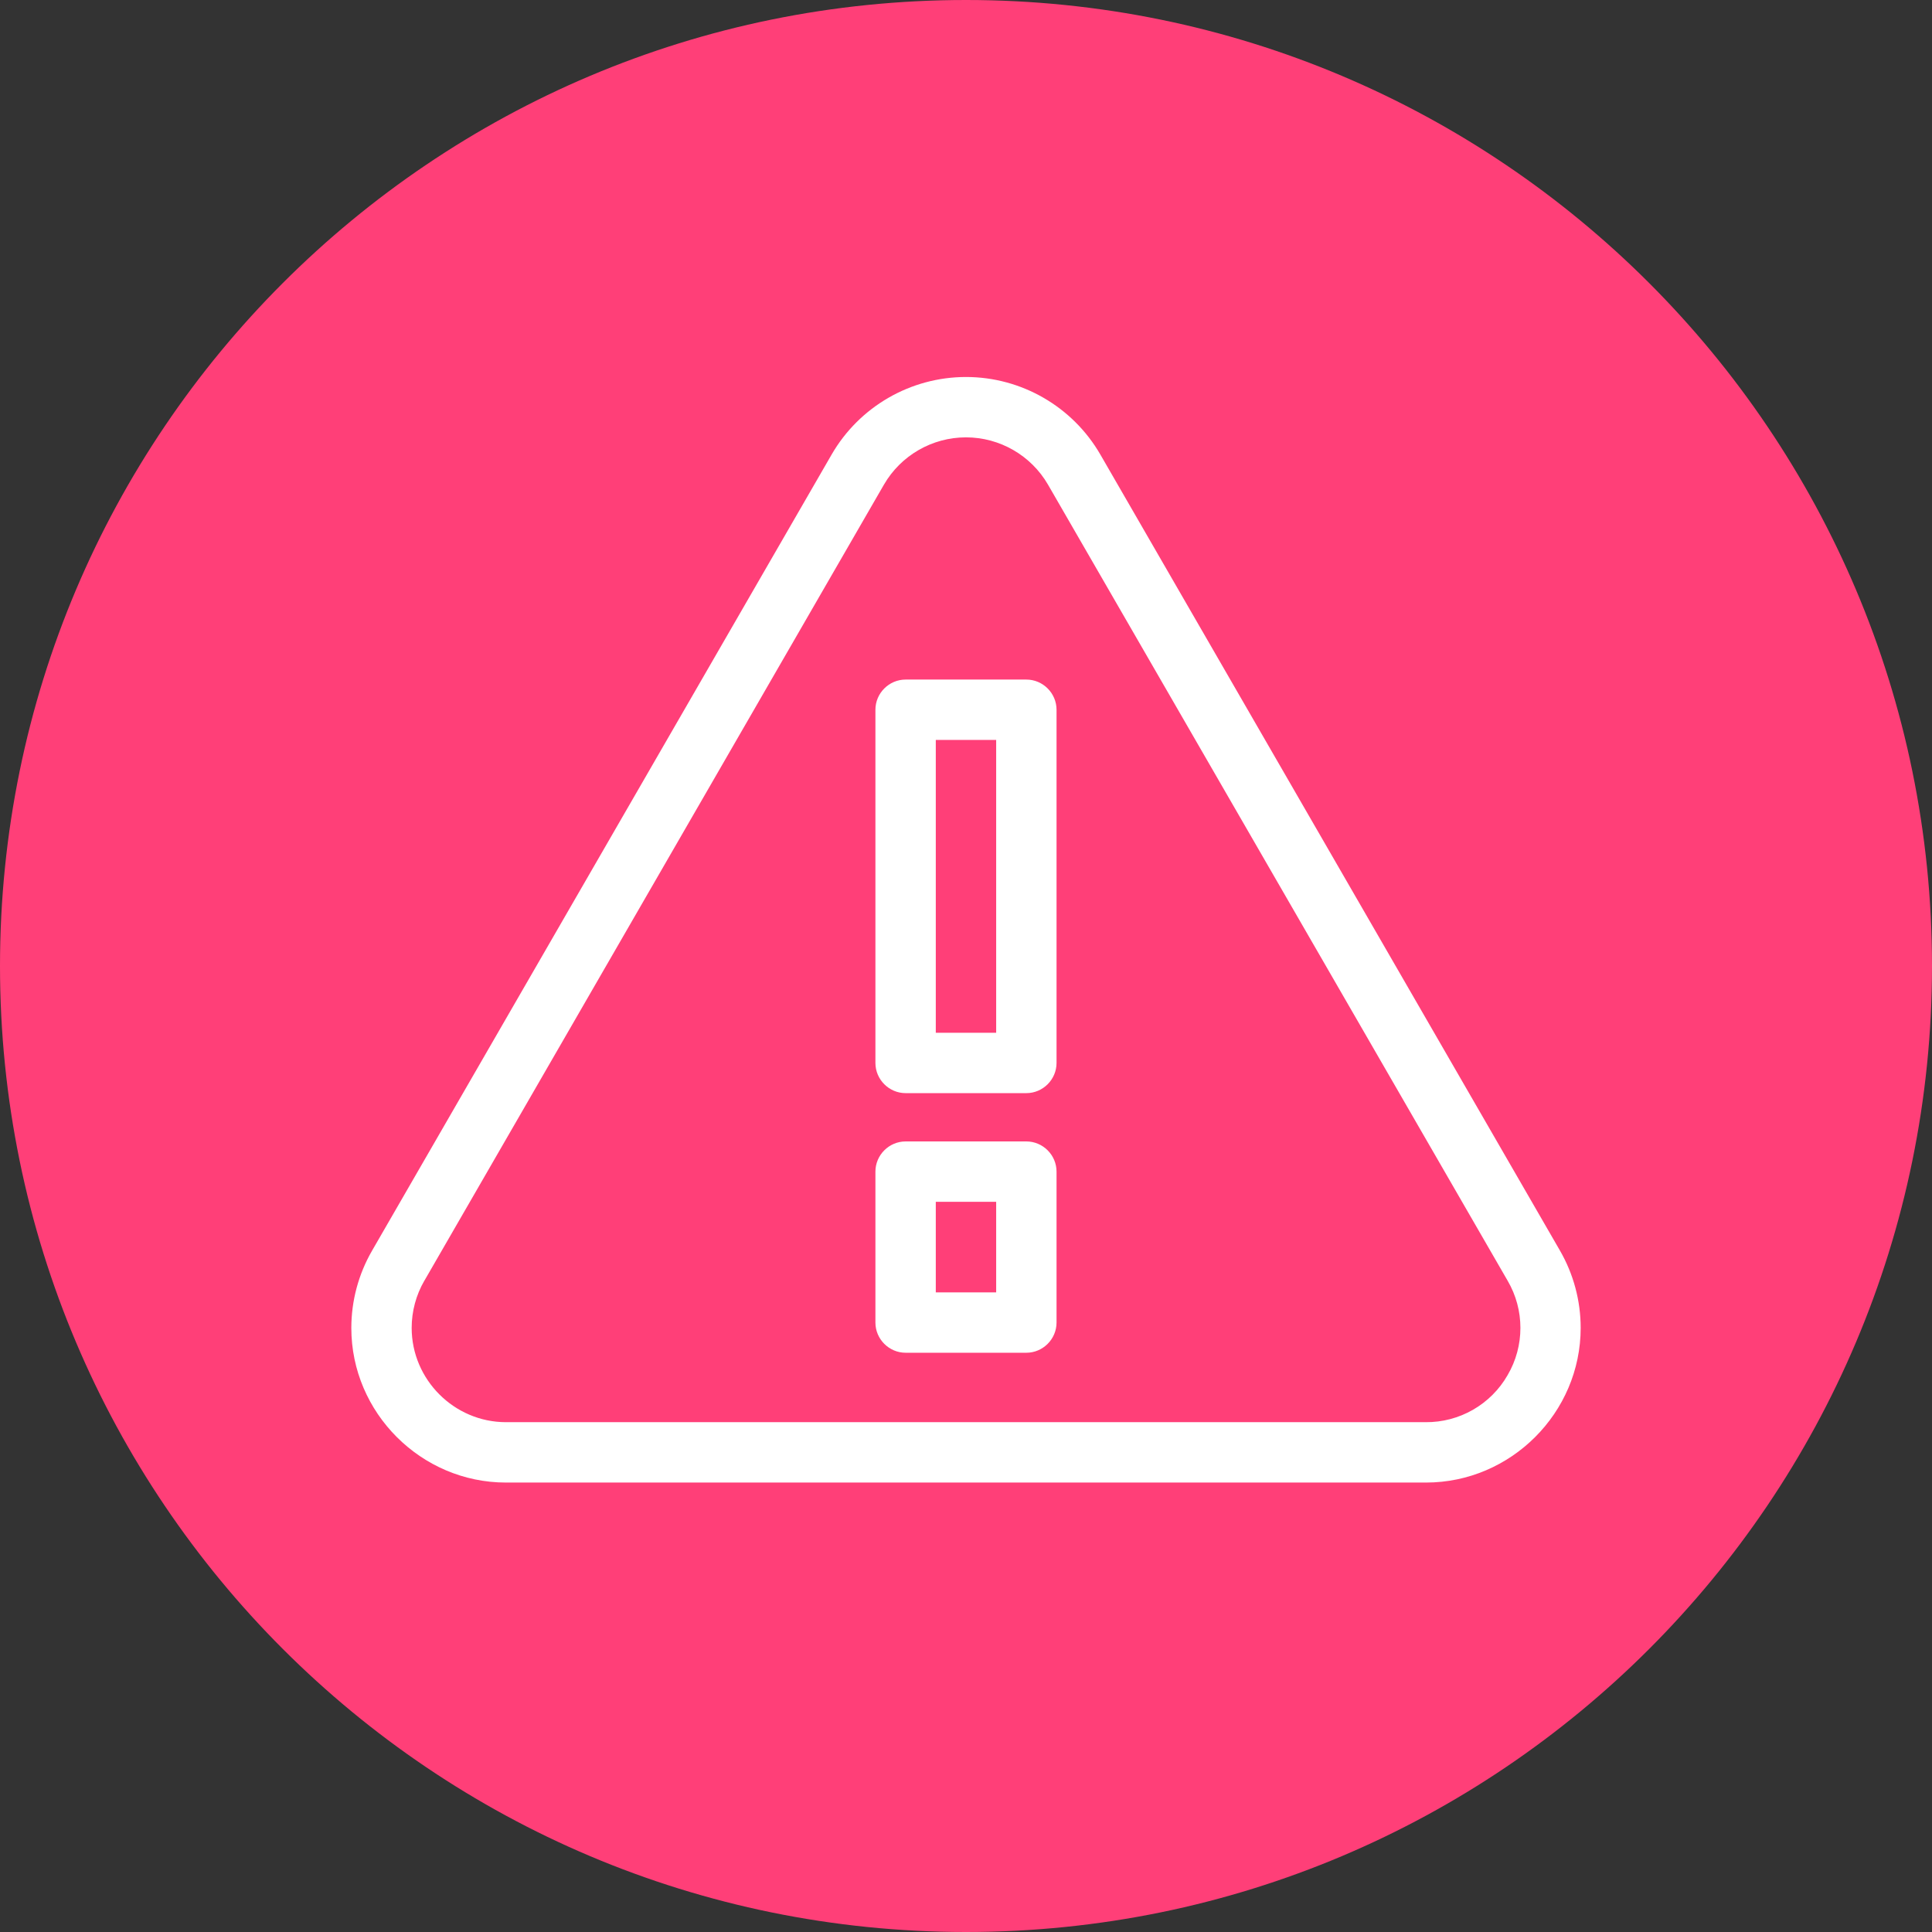 <?xml version="1.0" encoding="UTF-8" standalone="no"?>
<!DOCTYPE svg PUBLIC "-//W3C//DTD SVG 1.1//EN" "http://www.w3.org/Graphics/SVG/1.1/DTD/svg11.dtd">
<svg width="100%" height="100%" viewBox="0 0 640 640" version="1.1" xmlns="http://www.w3.org/2000/svg" xmlns:xlink="http://www.w3.org/1999/xlink" xml:space="preserve" xmlns:serif="http://www.serif.com/" style="fill-rule:evenodd;clip-rule:evenodd;stroke-linejoin:round;stroke-miterlimit:2;">
    <rect x="0" y="0" width="640" height="640" fill="#333333" stroke="none"/>
    <path id="path9" d="M640,320C640,496.733 496.733,640 320,640C143.267,640 0,496.733 0,320C0,143.267 143.267,0 320,0C496.733,0 640,143.267 640,320Z" style="fill:rgb(255,63,120);fill-rule:nonzero;"/>
    <g id="g9" transform="matrix(1,0,0,1,63.993,52.115)">
        <path id="path11" d="M300.5,98.439C291.325,82.573 274.332,72.77 256.004,72.77C237.676,72.77 220.683,82.573 211.508,98.439L59.263,362.175C54.76,369.964 52.389,378.804 52.389,387.8C52.389,415.888 75.501,439 103.589,439C103.646,439 103.703,439 103.76,439L408.24,439C408.292,439 408.343,439 408.395,439C436.499,439 459.625,415.874 459.625,387.77C459.625,378.764 457.25,369.914 452.74,362.118L300.5,98.439ZM435.42,403.417C429.859,413.138 419.439,419.112 408.24,419L103.76,419C103.709,419 103.658,419 103.608,419C86.475,419 72.378,404.903 72.378,387.77C72.378,382.275 73.828,376.876 76.582,372.12L76.582,372.145L228.822,108.432C234.429,98.747 244.806,92.764 255.997,92.764C267.191,92.764 277.57,98.75 283.176,108.439L435.418,372.119C441.08,381.769 441.08,393.767 435.42,403.417Z" style="fill:white;fill-rule:nonzero;"/>
        <path id="path13" d="M286,336C286,330.514 281.486,326 276,326L236,326C230.514,326 226,330.514 226,336L226,386C226,391.486 230.514,396 236,396L276,396C281.486,396 286,391.486 286,386L286,336ZM266,376L246,376L246,346L266,346L266,376Z" style="fill:white;fill-rule:nonzero;"/>
        <path id="path15" d="M286,183C286,177.514 281.486,173 276,173L236,173C230.514,173 226,177.514 226,183L226,300C226,305.486 230.514,310 236,310L276,310C281.486,310 286,305.486 286,300L286,183ZM266,290L246,290L246,193L266,193L266,290Z" style="fill:white;fill-rule:nonzero;"/>
    </g>
</svg>
